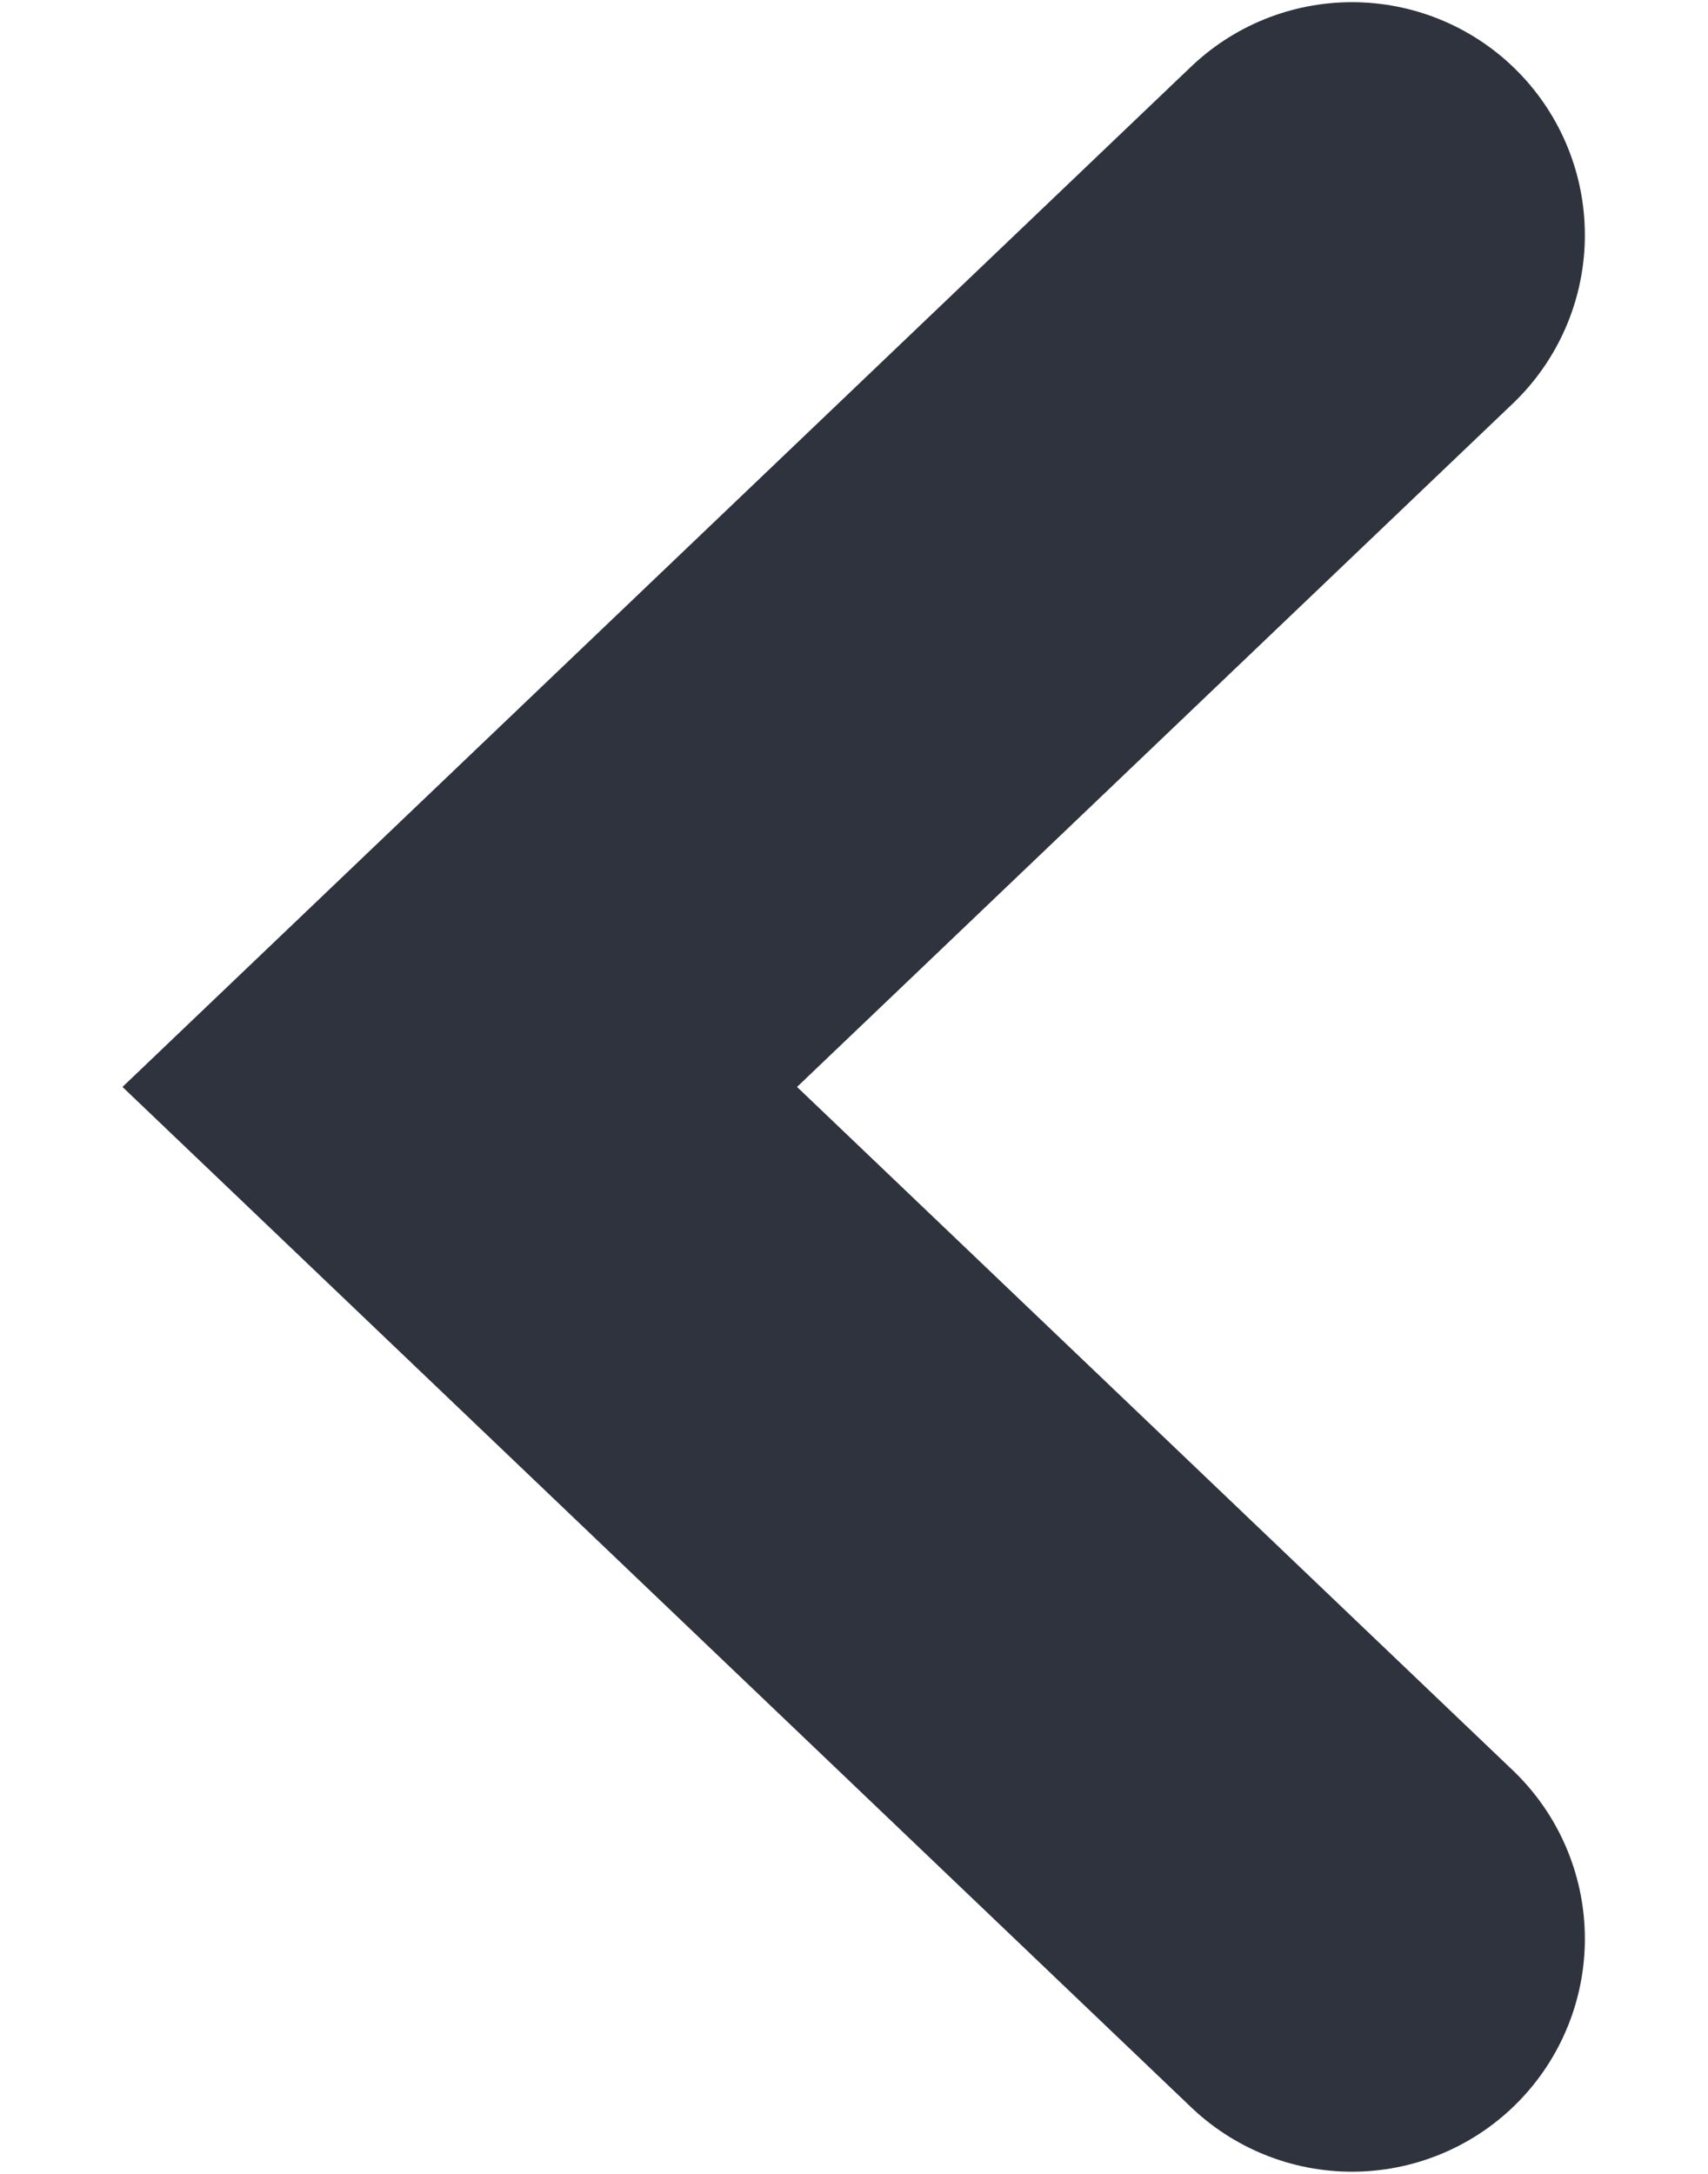 <svg width="11" height="14" viewBox="0 0 11 14" fill="none" xmlns="http://www.w3.org/2000/svg">
<path d="M8.707 1.514L2.961 7L8.707 12.486" stroke="#2E333D" stroke-width="3" stroke-linecap="round"/>
</svg>
